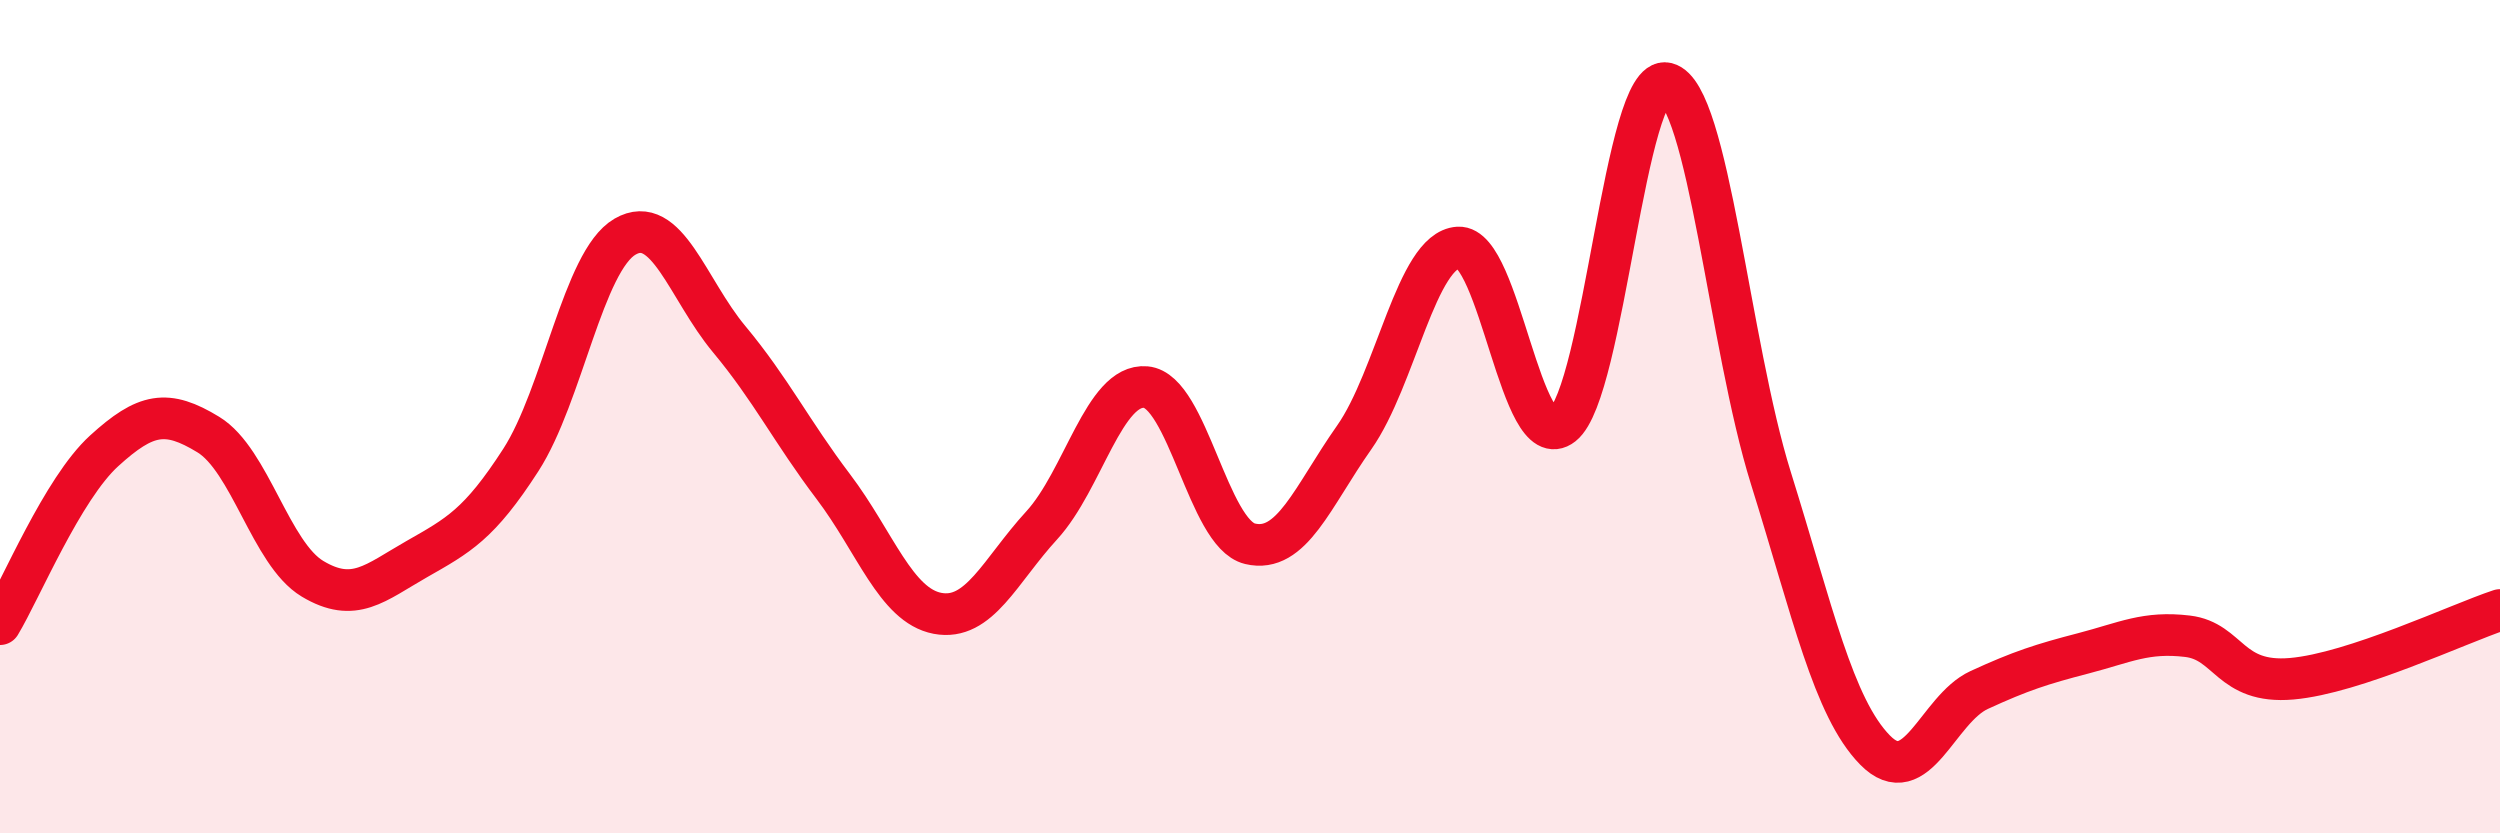
    <svg width="60" height="20" viewBox="0 0 60 20" xmlns="http://www.w3.org/2000/svg">
      <path
        d="M 0,14.98 C 0.5,14.15 1.5,11.73 2.5,10.82 C 3.5,9.91 4,9.82 5,10.43 C 6,11.04 6.5,13.29 7.5,13.89 C 8.5,14.49 9,13.99 10,13.42 C 11,12.85 11.5,12.59 12.5,11.04 C 13.5,9.49 14,6.26 15,5.68 C 16,5.1 16.5,6.94 17.5,8.14 C 18.5,9.34 19,10.36 20,11.68 C 21,13 21.5,14.53 22.5,14.72 C 23.5,14.91 24,13.7 25,12.61 C 26,11.52 26.5,9.2 27.5,9.29 C 28.5,9.38 29,12.81 30,13.05 C 31,13.29 31.5,11.92 32.5,10.5 C 33.5,9.08 34,6 35,5.94 C 36,5.88 36.5,10.99 37.5,10.2 C 38.5,9.41 39,1.75 40,2 C 41,2.25 41.5,8.27 42.5,11.47 C 43.5,14.67 44,16.98 45,18 C 46,19.02 46.5,17.02 47.5,16.56 C 48.5,16.1 49,15.94 50,15.68 C 51,15.42 51.5,15.15 52.5,15.27 C 53.5,15.39 53.5,16.42 55,16.29 C 56.5,16.16 59,14.97 60,14.64L60 20L0 20Z"
        fill="#EB0A25"
        opacity="0.1"
        stroke-linecap="round"
        stroke-linejoin="round"
      />
      <path
        d="M 0,14.98 C 0.5,14.15 1.5,11.73 2.5,10.82 C 3.5,9.91 4,9.82 5,10.43 C 6,11.04 6.5,13.29 7.5,13.89 C 8.5,14.49 9,13.99 10,13.42 C 11,12.85 11.5,12.59 12.5,11.04 C 13.5,9.49 14,6.26 15,5.68 C 16,5.1 16.5,6.94 17.5,8.14 C 18.5,9.34 19,10.36 20,11.68 C 21,13 21.5,14.53 22.5,14.72 C 23.5,14.91 24,13.7 25,12.61 C 26,11.52 26.5,9.2 27.5,9.29 C 28.5,9.38 29,12.81 30,13.05 C 31,13.29 31.5,11.92 32.5,10.5 C 33.5,9.08 34,6 35,5.94 C 36,5.88 36.5,10.99 37.5,10.2 C 38.5,9.41 39,1.75 40,2 C 41,2.25 41.5,8.27 42.5,11.47 C 43.5,14.67 44,16.98 45,18 C 46,19.02 46.5,17.02 47.5,16.56 C 48.5,16.1 49,15.94 50,15.68 C 51,15.42 51.5,15.15 52.5,15.27 C 53.5,15.39 53.5,16.42 55,16.29 C 56.5,16.16 59,14.97 60,14.64"
        stroke="#EB0A25"
        stroke-width="1"
        fill="none"
        stroke-linecap="round"
        stroke-linejoin="round"
      />
    </svg>
  